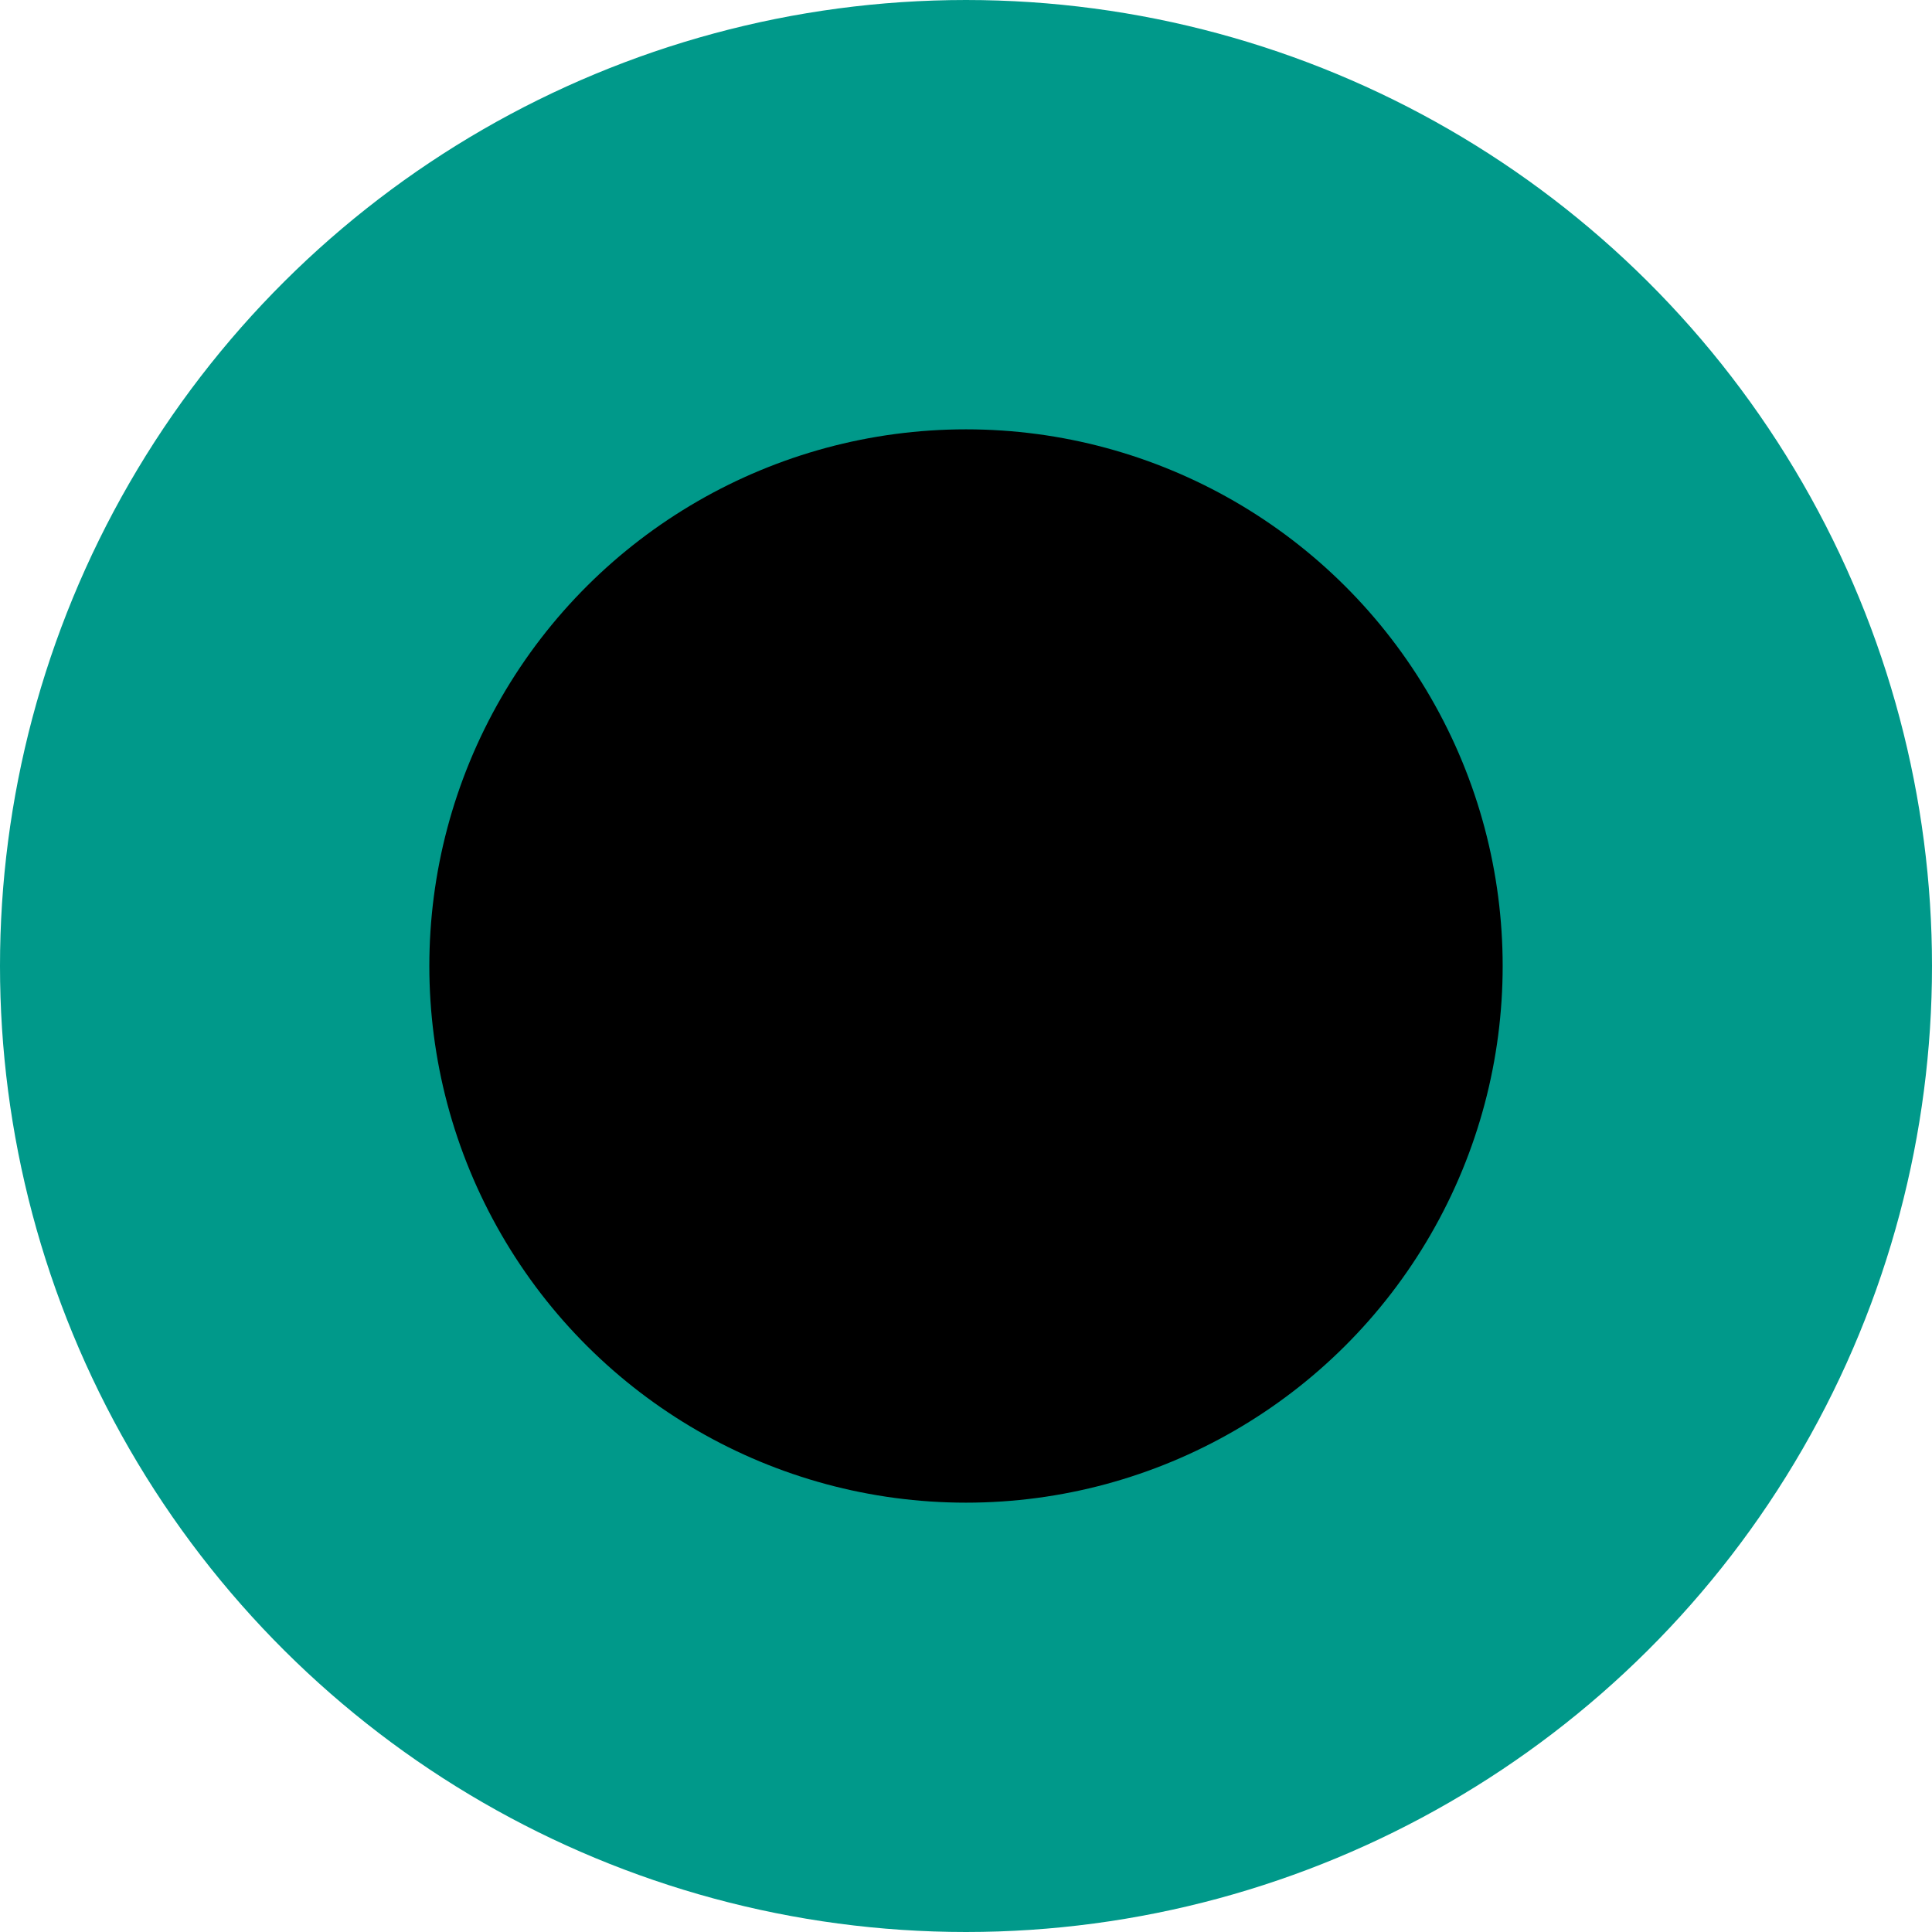 <svg xmlns="http://www.w3.org/2000/svg" width="27" height="27" viewBox="0 0 27 27" fill="none"><circle cx="13.5" cy="13.5" r="10.5" transform="rotate(-90 13.5 13.5)" fill="black" stroke="#00998A" stroke-width="6"></circle></svg>